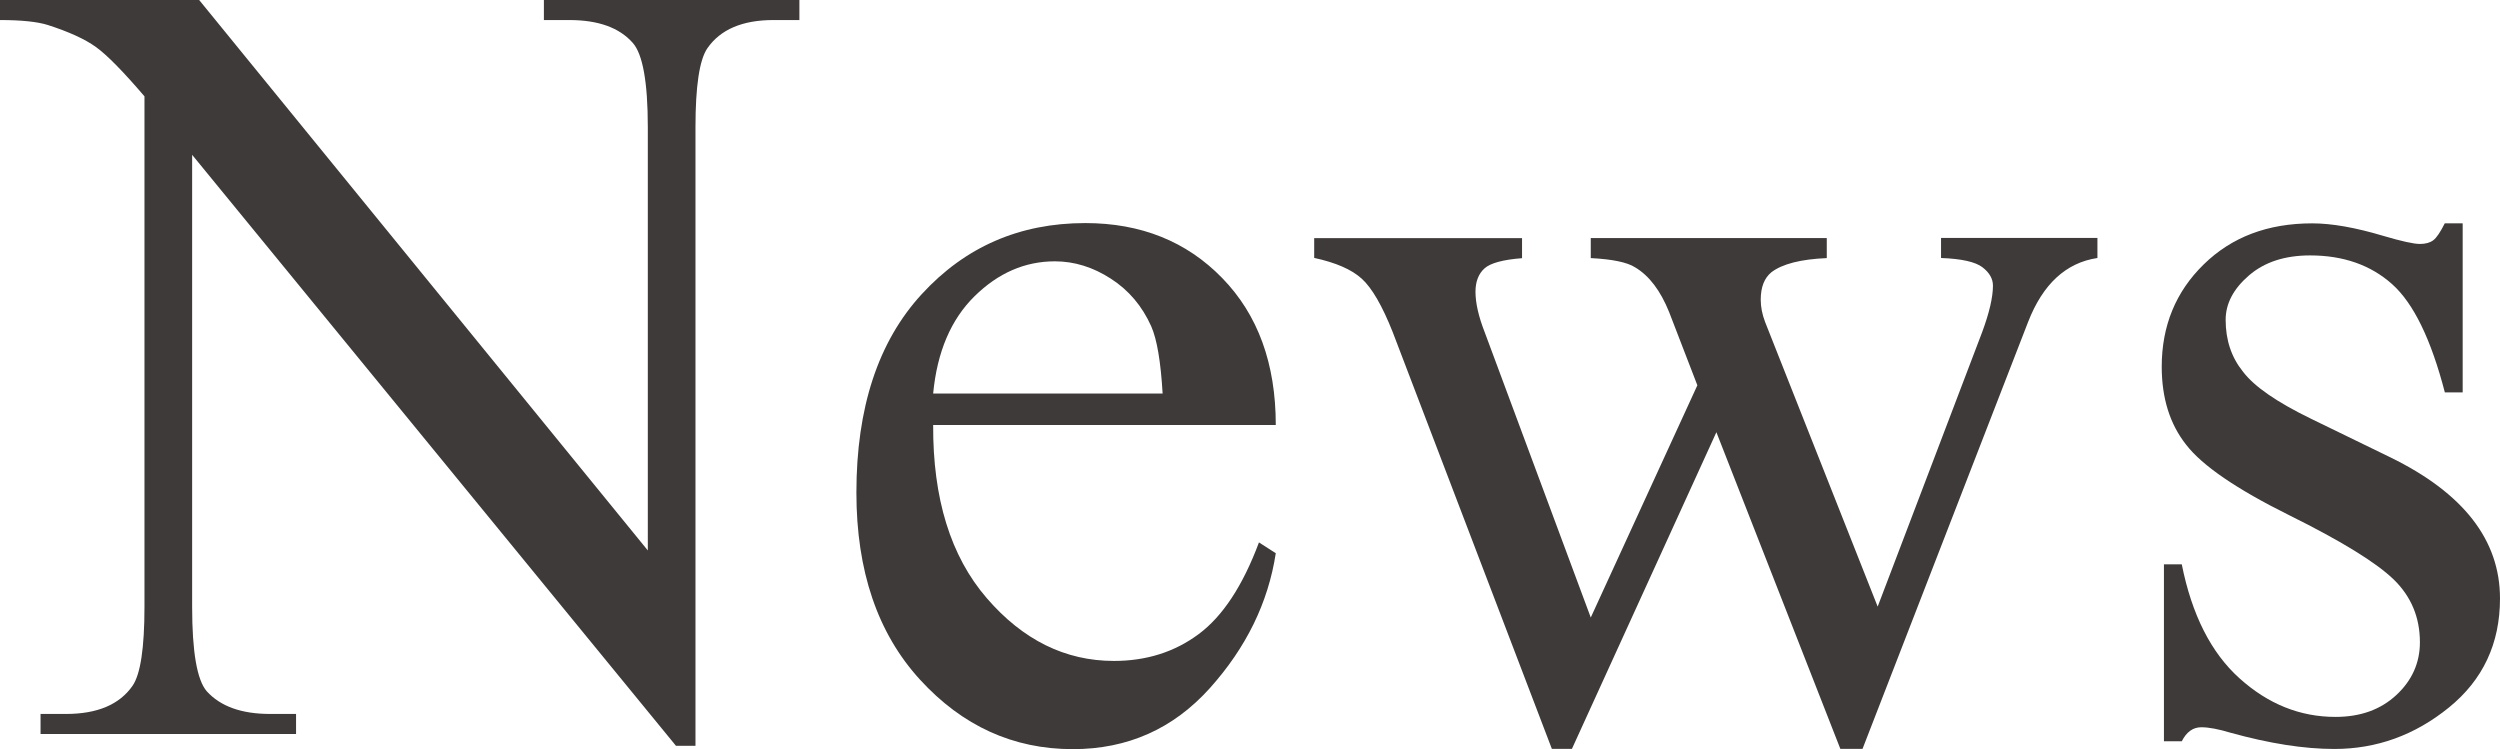 <?xml version="1.0" encoding="UTF-8"?><svg id="_レイヤー_2" xmlns="http://www.w3.org/2000/svg" viewBox="0 0 270.64 81.09"><defs><style>.cls-1{fill:#3e3a39;}</style></defs><g id="_レイヤー_1-2"><path class="cls-1" d="m0,0h21.56l48.57,59.59V13.77c0-4.88-.55-7.93-1.64-9.14-1.45-1.64-3.73-2.46-6.86-2.46h-2.75V0h27.66v2.17h-2.81c-3.36,0-5.74,1.02-7.15,3.05-.86,1.25-1.29,4.1-1.29,8.55v66.97h-2.11L20.8,16.76v48.93c0,4.88.53,7.93,1.58,9.14,1.48,1.64,3.77,2.46,6.86,2.46h2.81v2.17H4.39v-2.17h2.75c3.4,0,5.8-1.02,7.21-3.05.86-1.25,1.29-4.1,1.29-8.55V10.43c-2.31-2.7-4.05-4.47-5.24-5.33-1.19-.86-2.94-1.66-5.24-2.4-1.13-.35-2.85-.53-5.16-.53V0Z"/><path class="cls-1" d="m101.02,46c-.04,7.97,1.89,14.22,5.8,18.75,3.91,4.53,8.5,6.8,13.77,6.8,3.52,0,6.57-.97,9.17-2.9,2.6-1.93,4.78-5.24,6.53-9.93l1.82,1.17c-.82,5.35-3.2,10.22-7.15,14.62-3.95,4.39-8.89,6.59-14.82,6.59-6.45,0-11.96-2.51-16.55-7.53-4.59-5.02-6.88-11.77-6.88-20.24,0-9.18,2.35-16.34,7.06-21.47,4.71-5.14,10.61-7.71,17.72-7.71,6.01,0,10.96,1.98,14.82,5.95,3.87,3.97,5.8,9.27,5.8,15.91h-37.09Zm0-3.4h24.84c-.2-3.44-.61-5.86-1.23-7.27-.98-2.19-2.43-3.91-4.37-5.16-1.93-1.25-3.96-1.88-6.06-1.88-3.24,0-6.14,1.26-8.7,3.78-2.56,2.52-4.05,6.03-4.48,10.52Z"/><path class="cls-1" d="m142.27,25.78h22.5v2.17c-2.07.16-3.43.53-4.07,1.11s-.97,1.43-.97,2.52c0,1.21.33,2.68,1,4.39l11.48,30.88,11.54-25.14-3.05-7.91c-.94-2.34-2.17-3.96-3.69-4.86-.86-.55-2.46-.88-4.8-1v-2.17h25.55v2.17c-2.81.12-4.8.63-5.98,1.52-.78.63-1.17,1.62-1.17,2.99,0,.78.16,1.58.47,2.4l12.19,30.82,11.31-29.71c.78-2.11,1.17-3.79,1.17-5.04,0-.74-.38-1.41-1.14-1.99s-2.26-.92-4.48-1v-2.17h16.93v2.17c-3.4.51-5.9,2.81-7.5,6.91l-17.93,46.23h-2.4l-13.42-34.28-15.64,34.28h-2.17l-17.23-45.12c-1.13-2.85-2.25-4.78-3.34-5.77-1.09-1-2.81-1.75-5.16-2.26v-2.17Z"/><path class="cls-1" d="m266.6,24.2v18.28h-1.93c-1.49-5.74-3.39-9.65-5.71-11.72-2.32-2.07-5.28-3.11-8.88-3.11-2.73,0-4.94.72-6.62,2.17-1.68,1.45-2.52,3.05-2.52,4.8,0,2.19.62,4.06,1.88,5.62,1.21,1.6,3.67,3.3,7.38,5.1l8.55,4.16c7.93,3.87,11.89,8.96,11.89,15.29,0,4.88-1.85,8.82-5.54,11.81s-7.82,4.48-12.39,4.48c-3.28,0-7.03-.59-11.25-1.76-1.29-.39-2.34-.59-3.16-.59-.9,0-1.6.51-2.11,1.52h-1.93v-19.16h1.93c1.09,5.47,3.18,9.59,6.27,12.36,3.08,2.77,6.54,4.16,10.37,4.16,2.7,0,4.89-.79,6.59-2.37s2.55-3.49,2.55-5.71c0-2.7-.95-4.96-2.84-6.8-1.9-1.84-5.67-4.16-11.34-6.97-5.66-2.81-9.38-5.35-11.13-7.62-1.76-2.23-2.64-5.04-2.64-8.44,0-4.41,1.51-8.11,4.54-11.07,3.03-2.97,6.94-4.45,11.75-4.45,2.11,0,4.67.45,7.68,1.35,1.99.59,3.32.88,3.98.88.62,0,1.11-.14,1.46-.41.35-.27.76-.88,1.23-1.82h1.93Z"/></g></svg>
